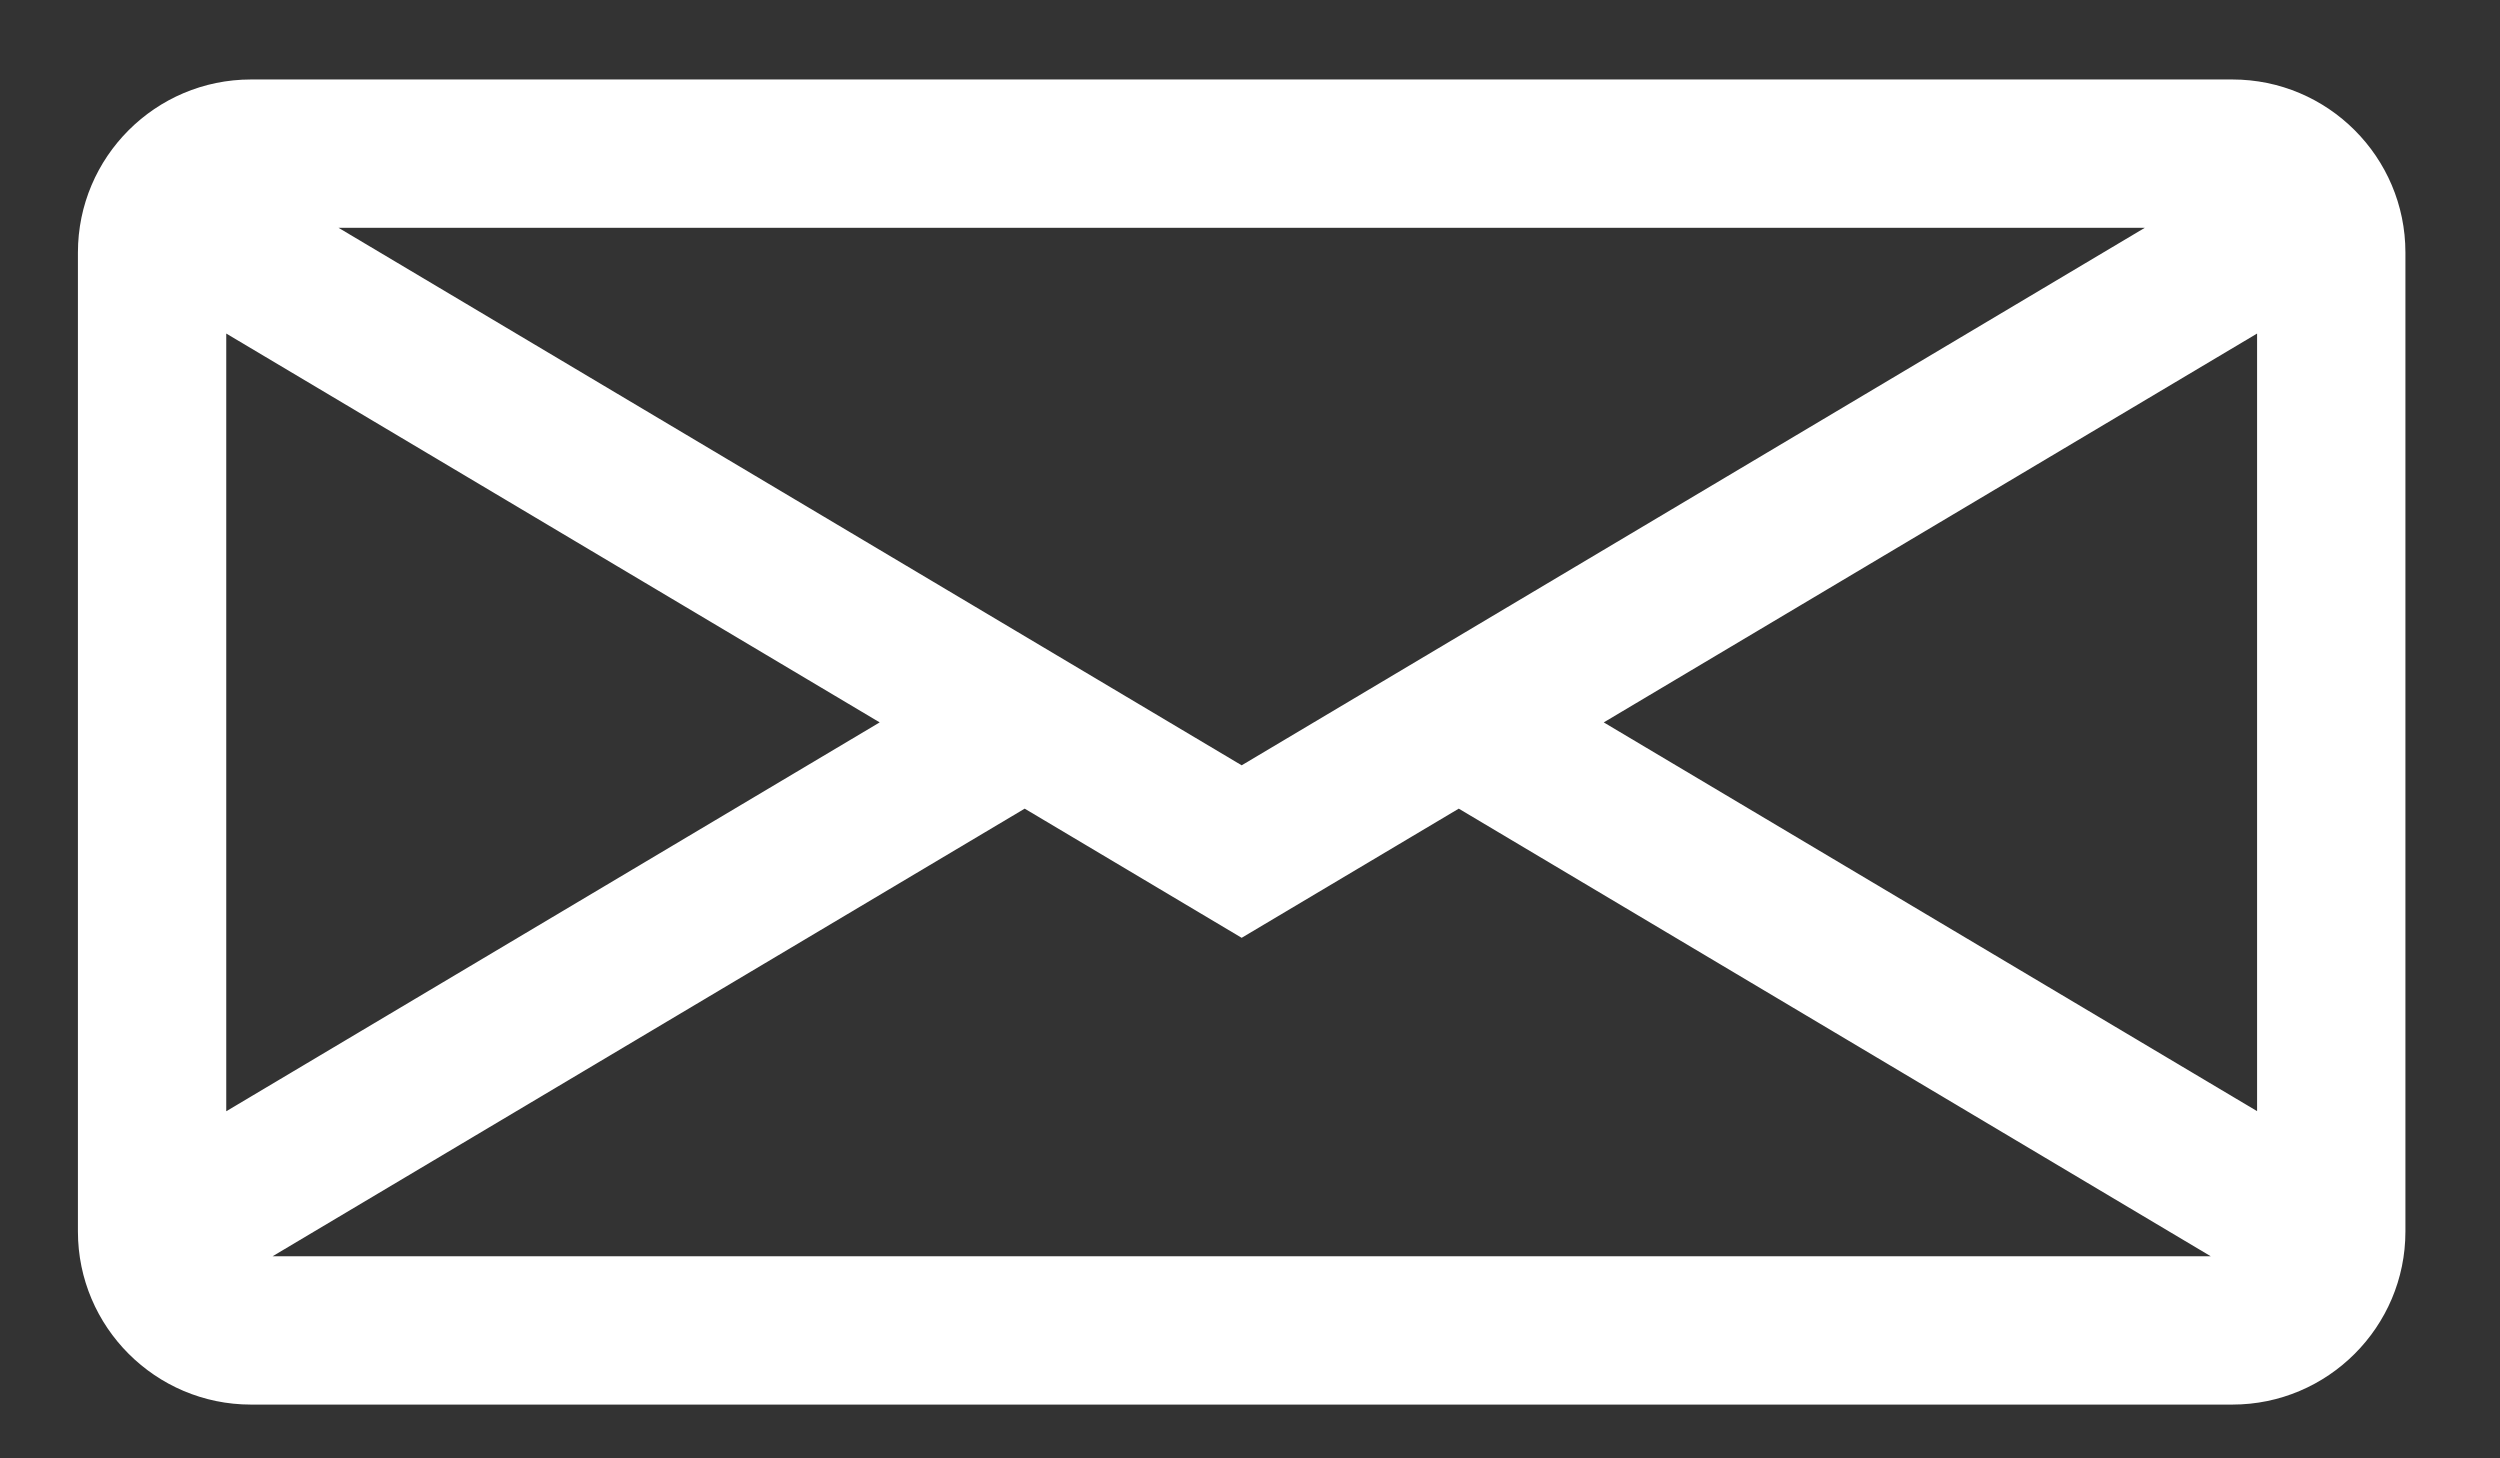 <?xml version="1.0" encoding="UTF-8" standalone="no"?>
<svg width="24px" height="14px" viewBox="0 0 24 14" version="1.1" xmlns="http://www.w3.org/2000/svg" xmlns:xlink="http://www.w3.org/1999/xlink">
    <rect x="0" y="0" width="24" height="14" fill="#333333" stroke="none"/>
    <!-- Generator: Sketch 46.1 (44463) - http://www.bohemiancoding.com/sketch -->
    <title>emailIcon</title>
    <desc>Created with Sketch.</desc>
    <defs></defs>
    <g id="Page-1" stroke="none" stroke-width="1" fill="none" fill-rule="evenodd">
        <g id="Seagle-Homepage" transform="translate(-825, -19)" fill="#FFFFFF">
            <path d="M846.223,31.06 L839.004,26.763 L836.92,28.003 L834.837,26.763 L827.617,31.06 L846.223,31.06 Z M846.668,29.667 L846.668,22.202 L840.396,25.935 L846.668,29.667 Z M827.172,29.668 L833.445,25.935 L827.172,22.202 L827.172,29.668 Z M828.25,21.187 L836.92,26.347 L845.59,21.187 L828.25,21.187 Z M846.431,32.484 L827.409,32.484 C826.493,32.484 825.748,31.738 825.748,30.823 L825.748,21.424 C825.748,20.508 826.493,19.763 827.409,19.763 L846.431,19.763 C847.347,19.763 848.092,20.508 848.092,21.424 L848.092,30.823 C848.092,31.738 847.347,32.484 846.431,32.484 Z" id="emailIcon"></path>
        </g>
    </g>
</svg>